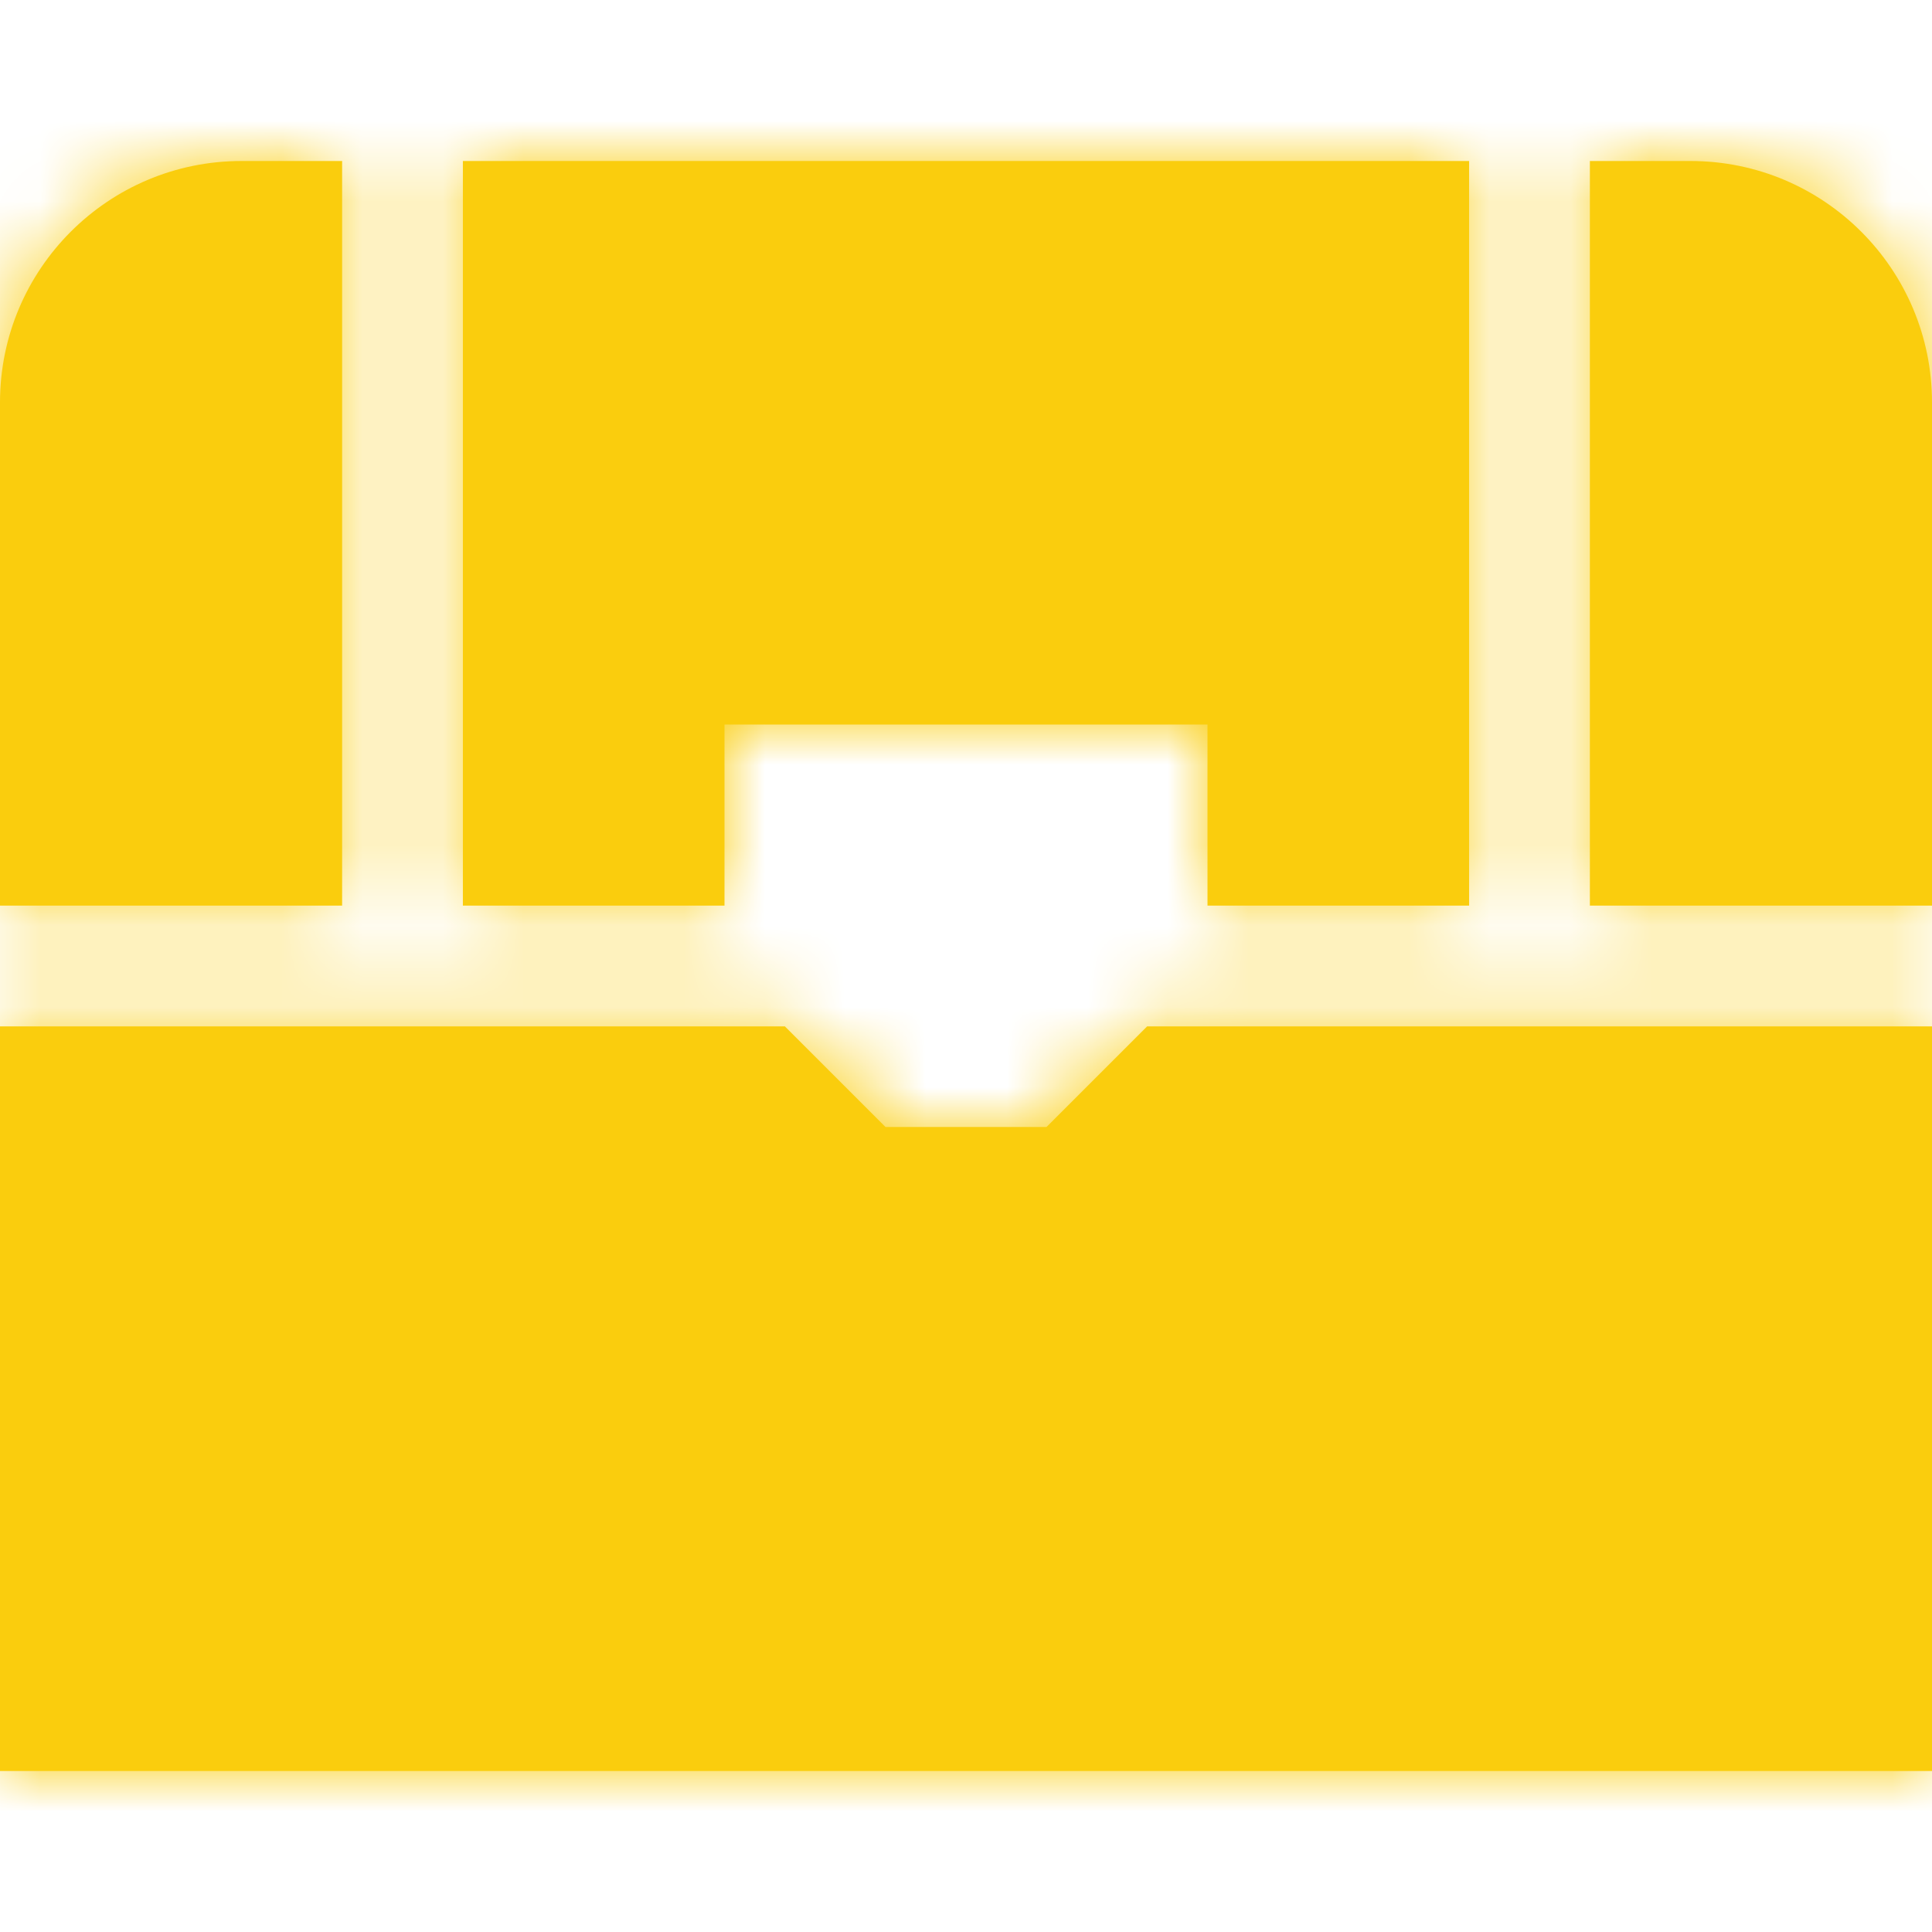 <svg width="24" height="24" viewBox="0 0 24 24" fill="none" xmlns="http://www.w3.org/2000/svg">
<mask id="path-1-inside-1_2491_69713" fill="white">
<path fill-rule="evenodd" clip-rule="evenodd" d="M19.75 11.25H24V5C24 3.343 22.657 2 21 2H19.75V11.25ZM24 12.75H14.25L13 14H11L9.75 12.75H0V22H24V12.75ZM18.25 2V11.25H15V9H9V11.25H5.75L5.75 2H18.25ZM4.25 11.25H0V5C0 3.343 1.343 2 3 2H4.25L4.25 11.25Z"/>
</mask>
<path fill-rule="evenodd" clip-rule="evenodd" d="M19.75 11.25H24V5C24 3.343 22.657 2 21 2H19.75V11.25ZM24 12.75H14.25L13 14H11L9.75 12.75H0V22H24V12.75ZM18.25 2V11.25H15V9H9V11.25H5.75L5.75 2H18.25ZM4.25 11.25H0V5C0 3.343 1.343 2 3 2H4.25L4.25 11.25Z" fill="#FACD0D"/>
<path d="M19.75 11.25H18.25V12.75H19.75V11.25ZM24 11.25V12.75H25.5V11.25H24ZM19.75 2V0.5H18.25V2H19.75ZM24 12.75H25.5V11.25H24V12.75ZM14.25 12.75V11.25H13.629L13.189 11.689L14.25 12.75ZM13 14V15.5H13.621L14.061 15.061L13 14ZM11 14L9.939 15.061L10.379 15.5H11V14ZM9.75 12.75L10.811 11.689L10.371 11.25H9.75V12.75ZM0 12.75V11.25H-1.5V12.75H0ZM0 22H-1.5V23.5H0V22ZM24 22V23.5H25.5V22H24ZM18.25 11.25V12.75H19.75V11.25H18.25ZM18.25 2H19.75V0.5H18.25V2ZM15 11.25H13.5V12.75H15V11.25ZM15 9H16.5V7.5H15V9ZM9 9V7.5H7.5V9H9ZM9 11.25V12.75H10.5V11.25H9ZM5.75 11.25H4.25V12.75H5.75V11.25ZM5.75 2V0.5H4.25V2L5.75 2ZM0 11.25H-1.5V12.75H0V11.25ZM4.25 11.25V12.75H5.75V11.25H4.25ZM4.25 2L5.75 2V0.5H4.25V2ZM19.75 12.75H24V9.75H19.75V12.75ZM25.5 11.25V5H22.5V11.25H25.5ZM25.5 5C25.5 2.515 23.485 0.5 21 0.5V3.5C21.828 3.5 22.5 4.172 22.5 5H25.5ZM21 0.5H19.75V3.5H21V0.5ZM18.25 2V11.25H21.25V2H18.25ZM24 11.25H14.25V14.25H24V11.25ZM13.189 11.689L11.939 12.939L14.061 15.061L15.311 13.811L13.189 11.689ZM13 12.5H11V15.5H13V12.5ZM12.061 12.939L10.811 11.689L8.689 13.811L9.939 15.061L12.061 12.939ZM9.75 11.25H0V14.25H9.75V11.25ZM-1.5 12.75V22H1.5V12.75H-1.5ZM0 23.5H24V20.5H0V23.5ZM25.5 22V12.75H22.5V22H25.5ZM19.75 11.25V2H16.75V11.25H19.75ZM15 12.75H18.25V9.75H15V12.75ZM13.5 9V11.25H16.5V9H13.5ZM9 10.5H15V7.5H9V10.5ZM10.5 11.25V9H7.5V11.25H10.5ZM5.75 12.75H9V9.75H5.75V12.75ZM4.25 2L4.25 11.25H7.25L7.25 2L4.25 2ZM18.25 0.5H5.75V3.5H18.25V0.5ZM0 12.75H4.25V9.75H0V12.75ZM-1.5 5V11.25H1.5V5H-1.5ZM3 0.5C0.515 0.5 -1.5 2.515 -1.5 5H1.5C1.5 4.172 2.172 3.5 3 3.5V0.5ZM4.25 0.5H3V3.5H4.25V0.5ZM5.75 11.25L5.75 2L2.75 2L2.75 11.25H5.75Z" fill="#FACD0D" mask="url(#path-1-inside-1_2491_69713)"/>
</svg>
